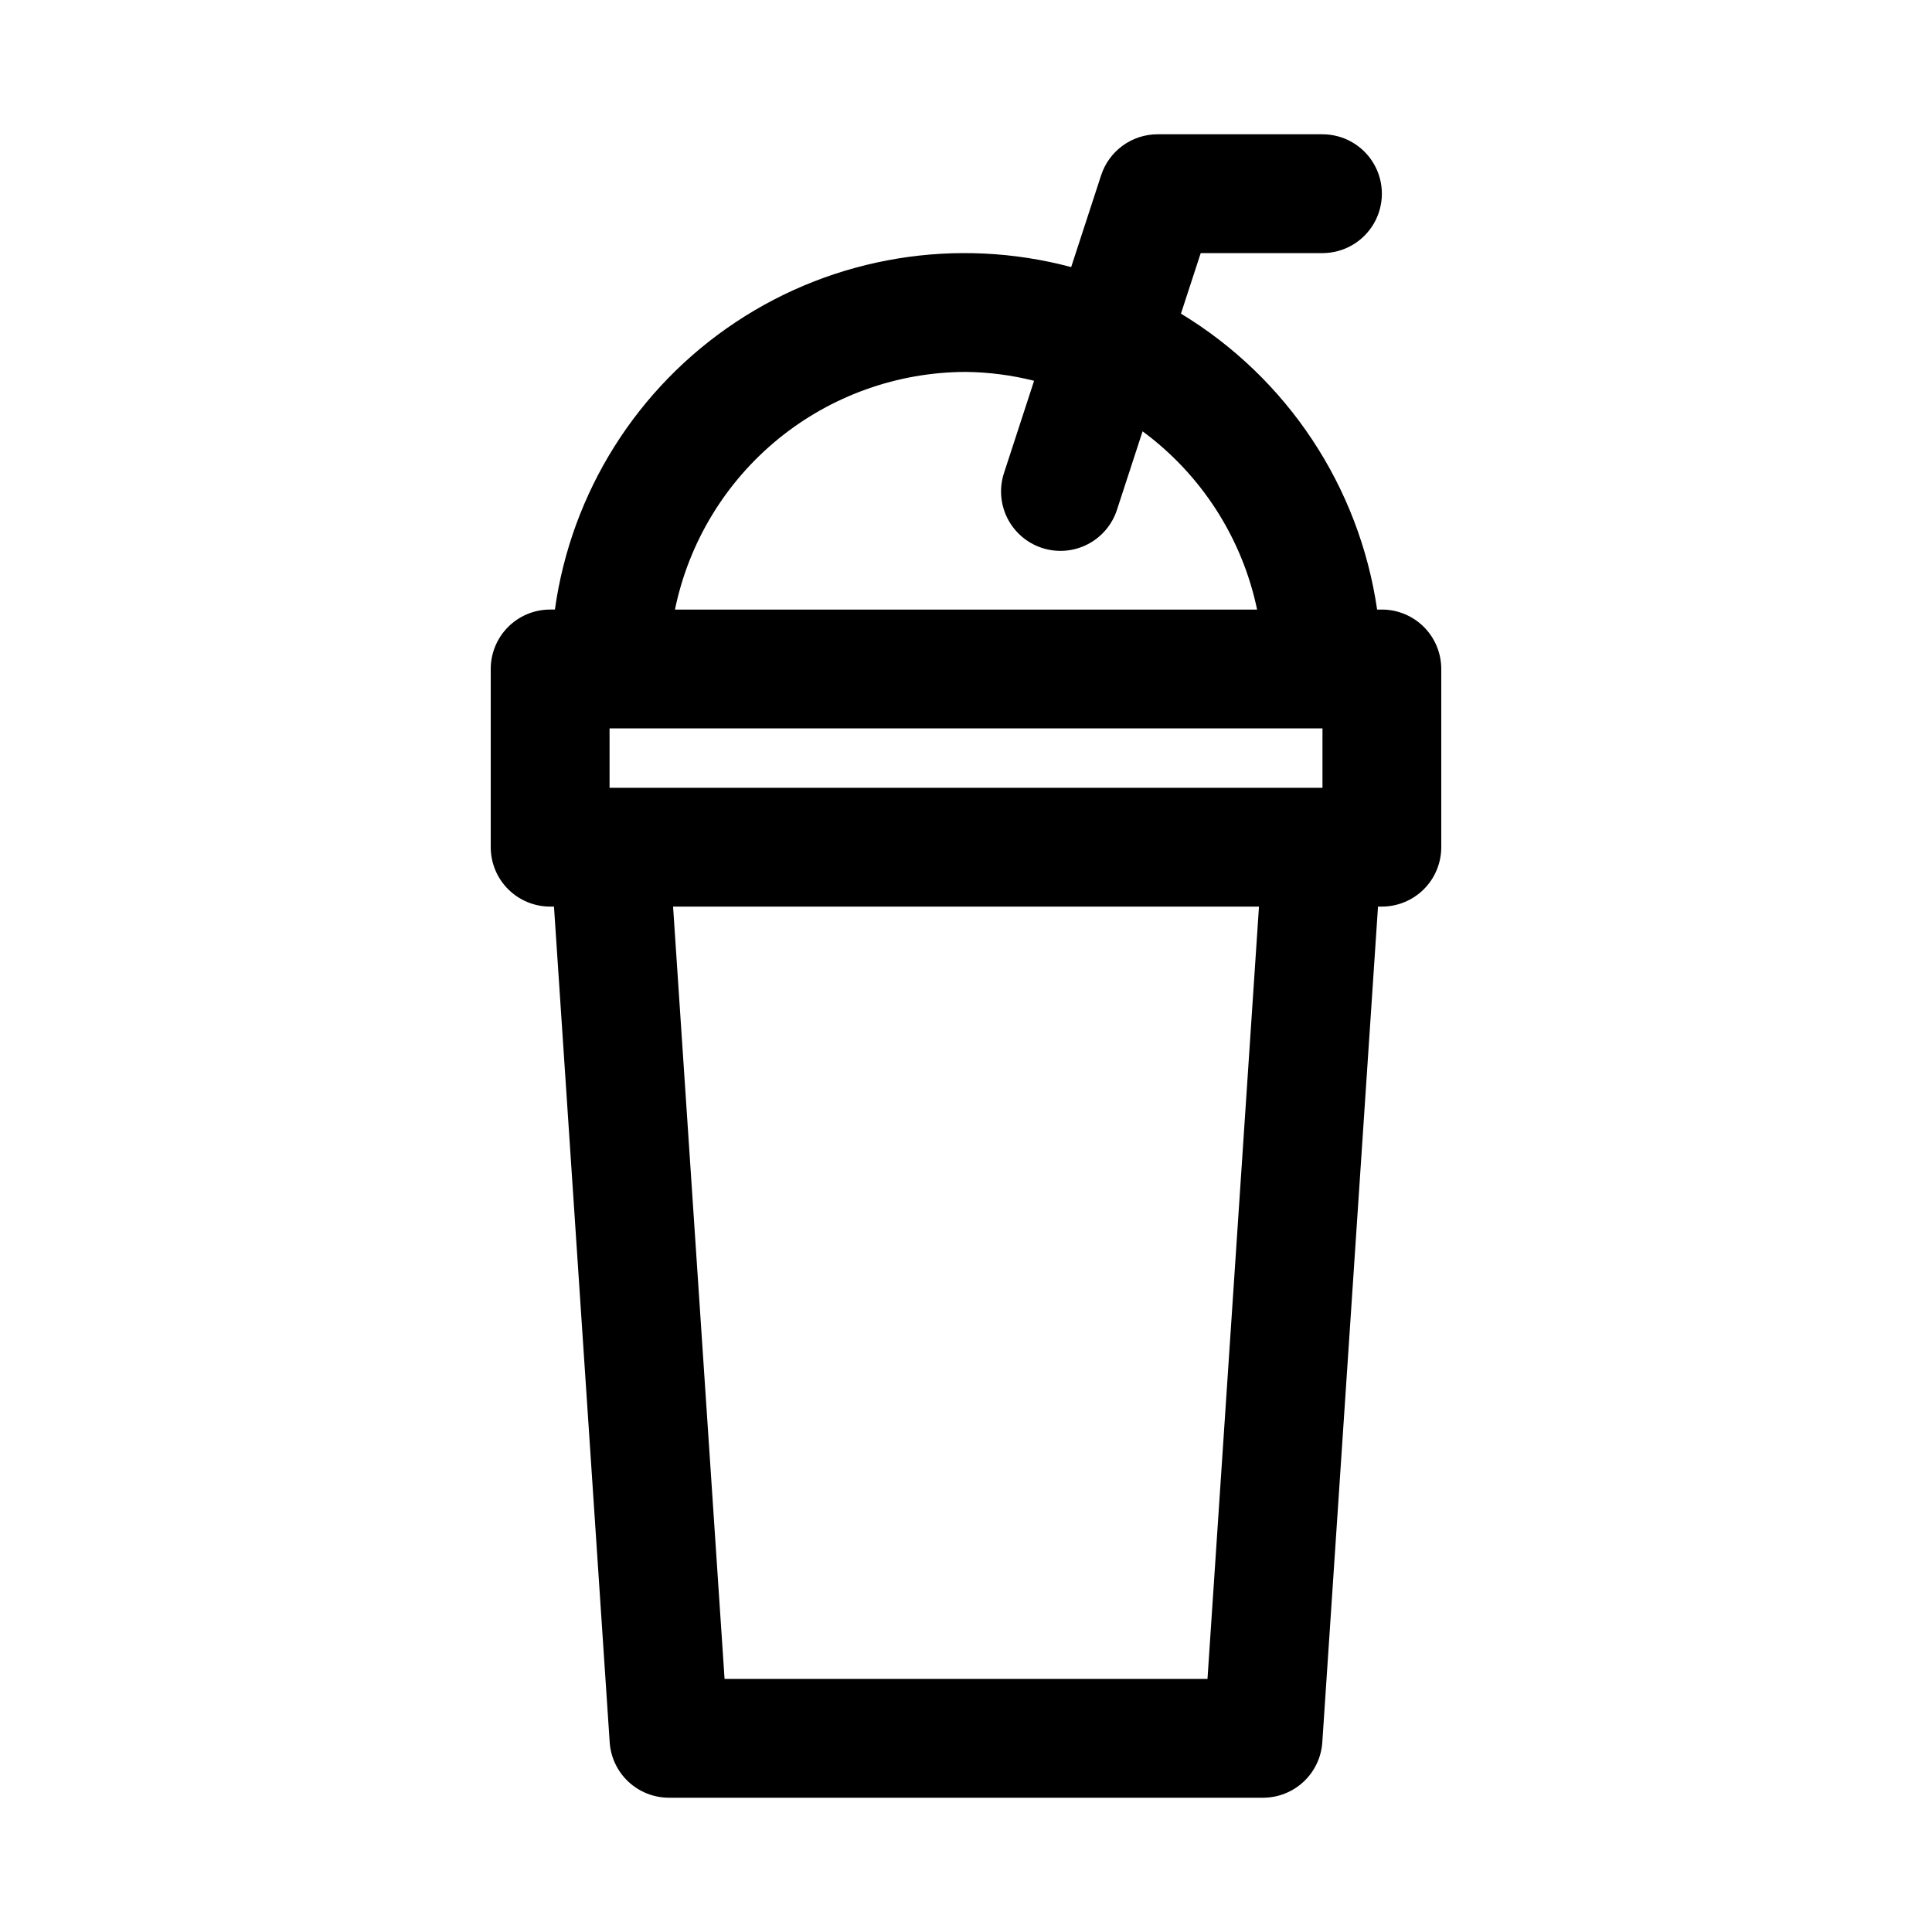 <?xml version="1.0" encoding="UTF-8"?>
<!-- Uploaded to: SVG Repo, www.svgrepo.com, Generator: SVG Repo Mixer Tools -->
<svg fill="#000000" width="800px" height="800px" version="1.1" viewBox="144 144 512 512" xmlns="http://www.w3.org/2000/svg">
 <path d="m510.21 305.54h-1.258c-4.746-32.594-23.816-61.359-51.988-78.422l5.238-16.043h32.262c5.625 0 10.824-3 13.637-7.871 2.812-4.871 2.812-10.875 0-15.746s-8.012-7.871-13.637-7.871h-43.688c-3.32 0-6.559 1.051-9.246 3.004-2.688 1.949-4.691 4.699-5.719 7.859l-7.941 24.332c-30.336-8.098-62.688-2.793-88.852 14.562-26.164 17.355-43.629 45.098-47.965 76.195h-1.262c-4.176 0-8.18 1.656-11.133 4.609s-4.609 6.957-4.609 11.133v47.234c0 4.176 1.656 8.18 4.609 11.133s6.957 4.609 11.133 4.609h1.02l14.762 221.46c0.266 3.988 2.035 7.723 4.953 10.453 2.918 2.727 6.762 4.246 10.754 4.246h157.44c3.992 0 7.84-1.52 10.754-4.246 2.918-2.731 4.688-6.465 4.953-10.453l14.762-221.46h1.02c4.176 0 8.18-1.656 11.133-4.609s4.609-6.957 4.609-11.133v-47.234c0-4.176-1.656-8.18-4.609-11.133s-6.957-4.609-11.133-4.609zm-204.67 31.488h188.93v15.742h-188.93zm94.465-94.465c6.082 0.074 12.137 0.863 18.039 2.348l-7.914 24.258c-1.359 3.988-1.062 8.352 0.82 12.117 1.887 3.766 5.199 6.621 9.203 7.926 4 1.305 8.359 0.953 12.102-0.98 3.742-1.93 6.555-5.281 7.809-9.301l6.731-20.625c15.582 11.477 26.387 28.293 30.348 47.234h-154.27c3.652-17.77 13.316-33.734 27.367-45.207 14.051-11.469 31.629-17.746 49.77-17.77zm63.992 346.37h-127.98l-13.645-204.67h155.27z"/>
</svg>
